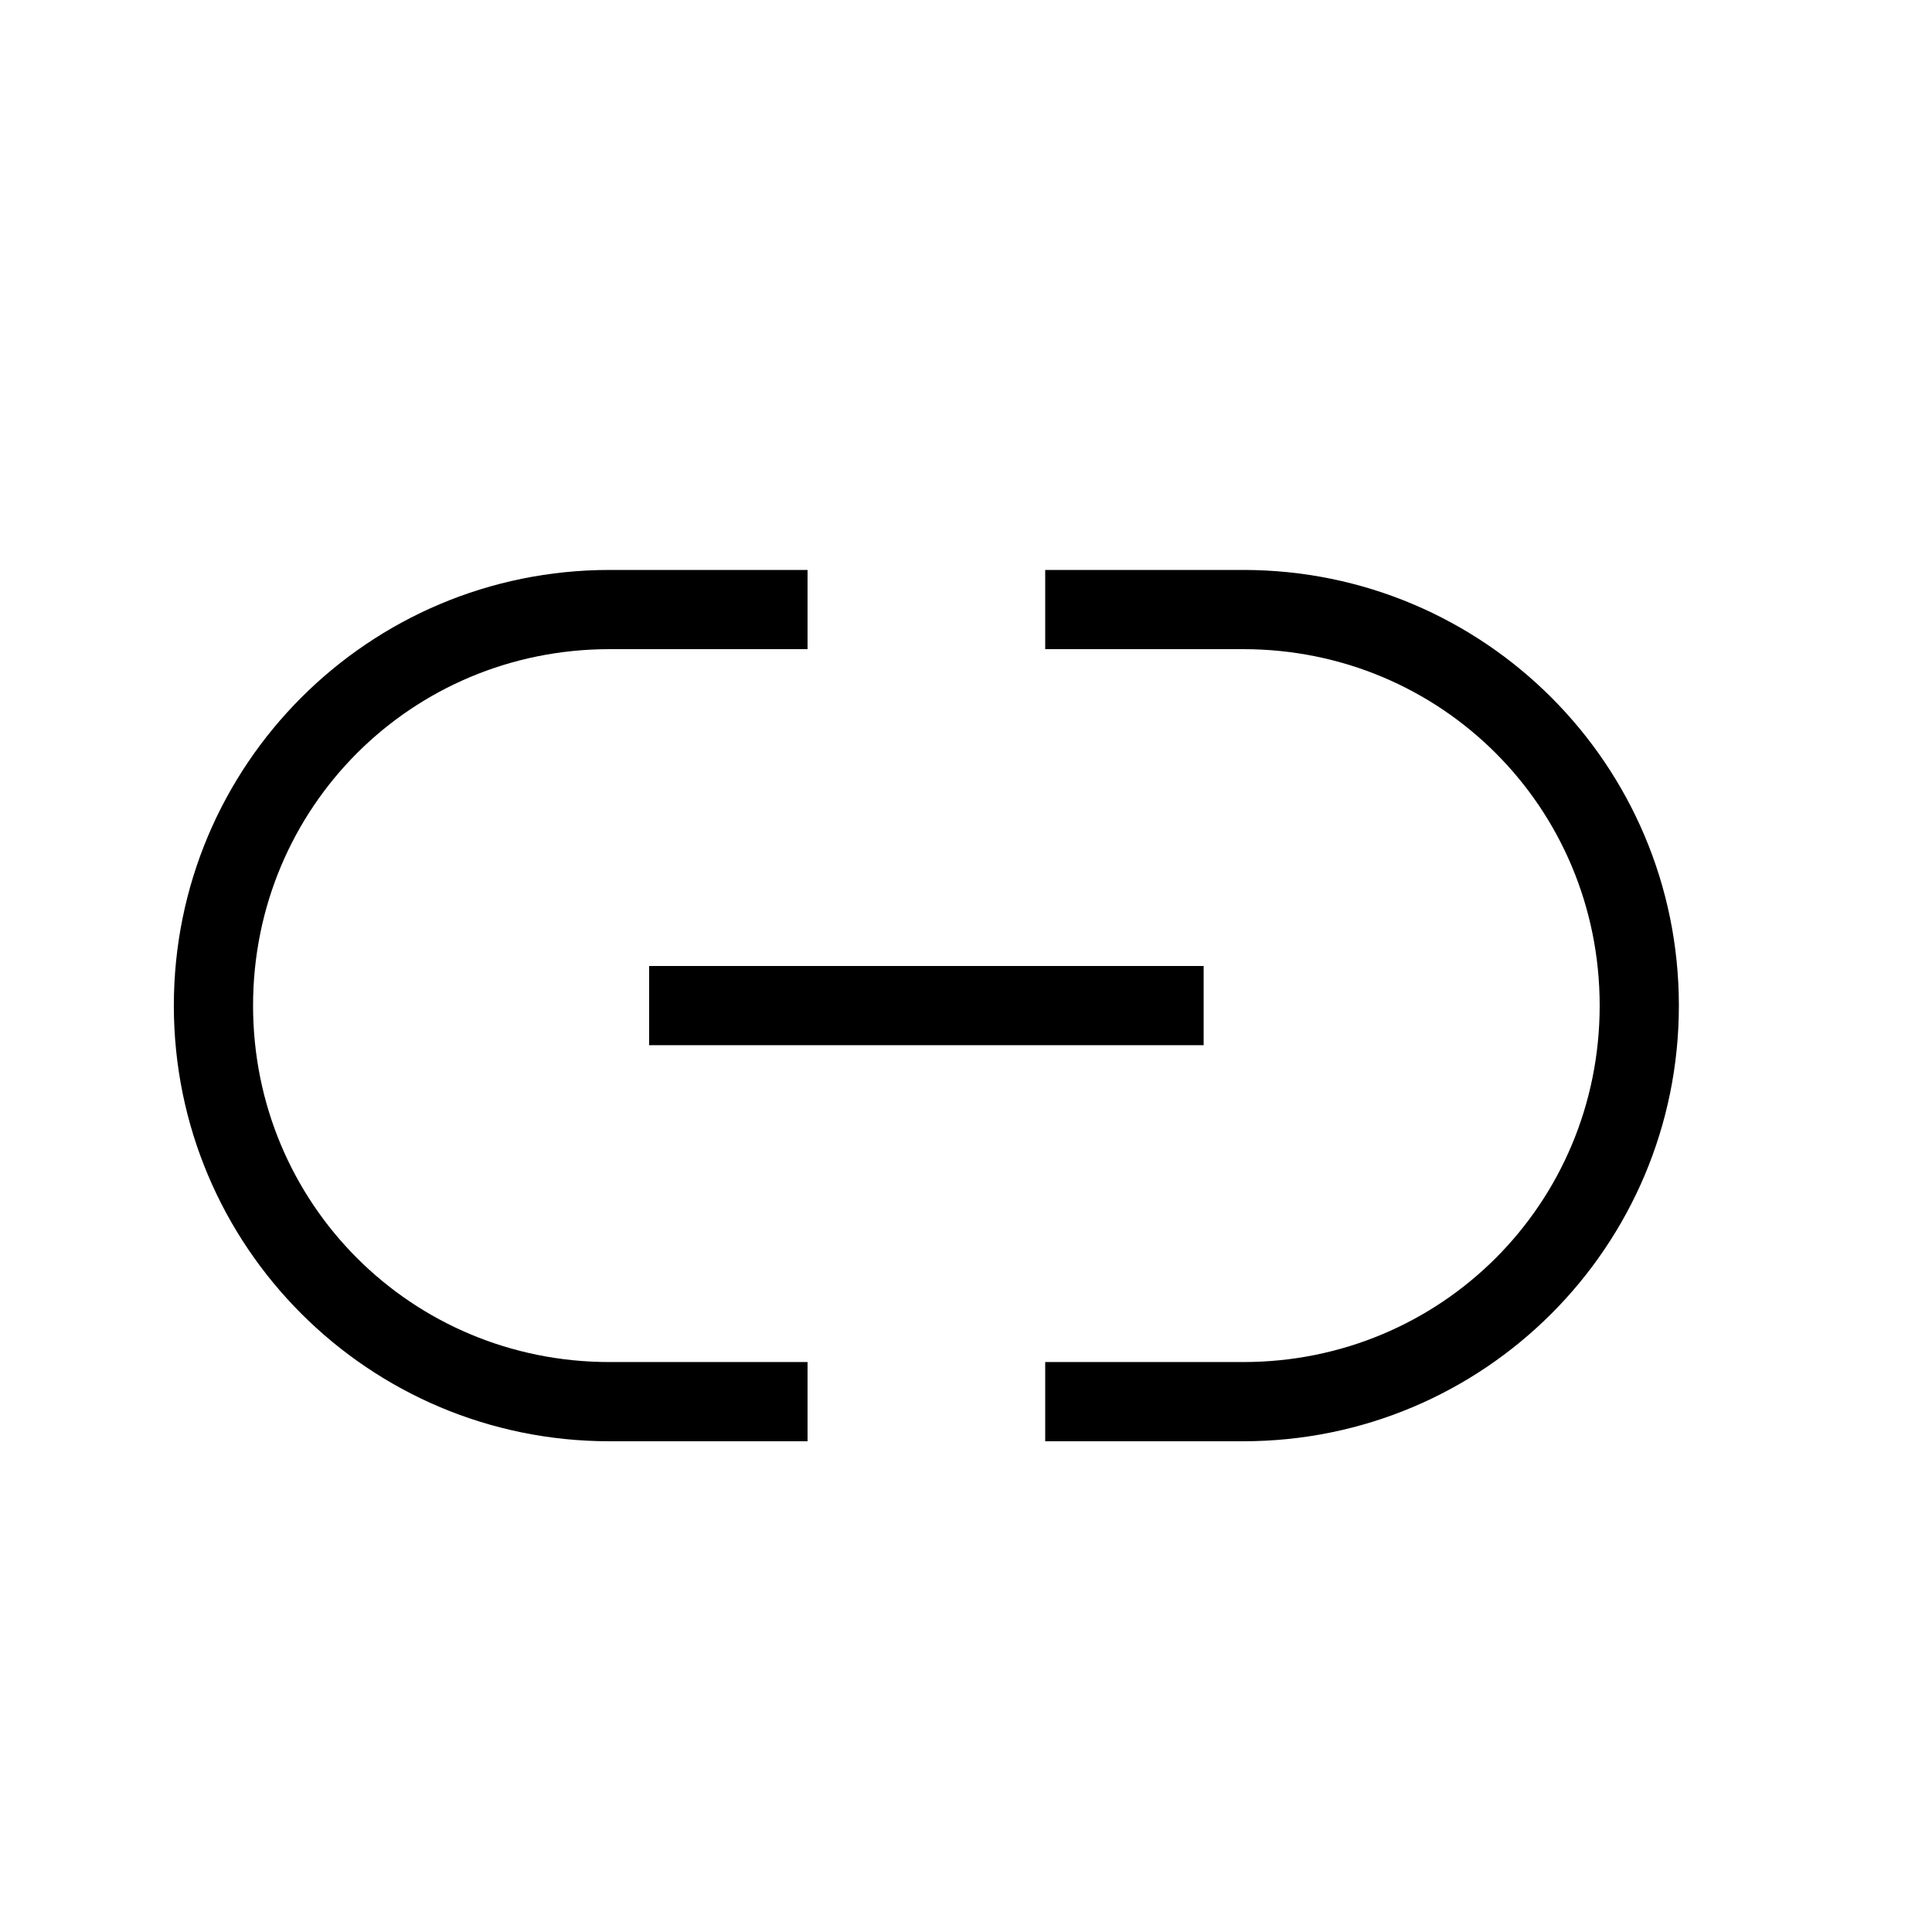 <?xml version="1.0" encoding="UTF-8"?>
<!-- Uploaded to: SVG Repo, www.svgrepo.com, Generator: SVG Repo Mixer Tools -->
<svg fill="#000000" width="800px" height="800px" version="1.1" viewBox="144 144 512 512" xmlns="http://www.w3.org/2000/svg">
 <path d="m316.03 420.99v-20.992h146.95v20.992h-146.95m157.44-125.95c63.812 0 115.45 51.641 115.45 115.46 0 63.812-51.641 115.45-115.45 115.45h-52.48v-20.992h52.48c52.477 0 94.461-41.98 94.461-94.461 0-52.48-41.984-94.465-94.461-94.465h-52.48v-20.992h52.48m-167.94 230.91c-63.816 0-115.46-51.641-115.46-115.45 0-63.816 51.641-115.46 115.46-115.46h52.48v20.992h-52.48c-52.48 0-94.465 41.984-94.465 94.465 0 52.48 41.984 94.461 94.465 94.461h52.48v20.992z"/>
</svg>